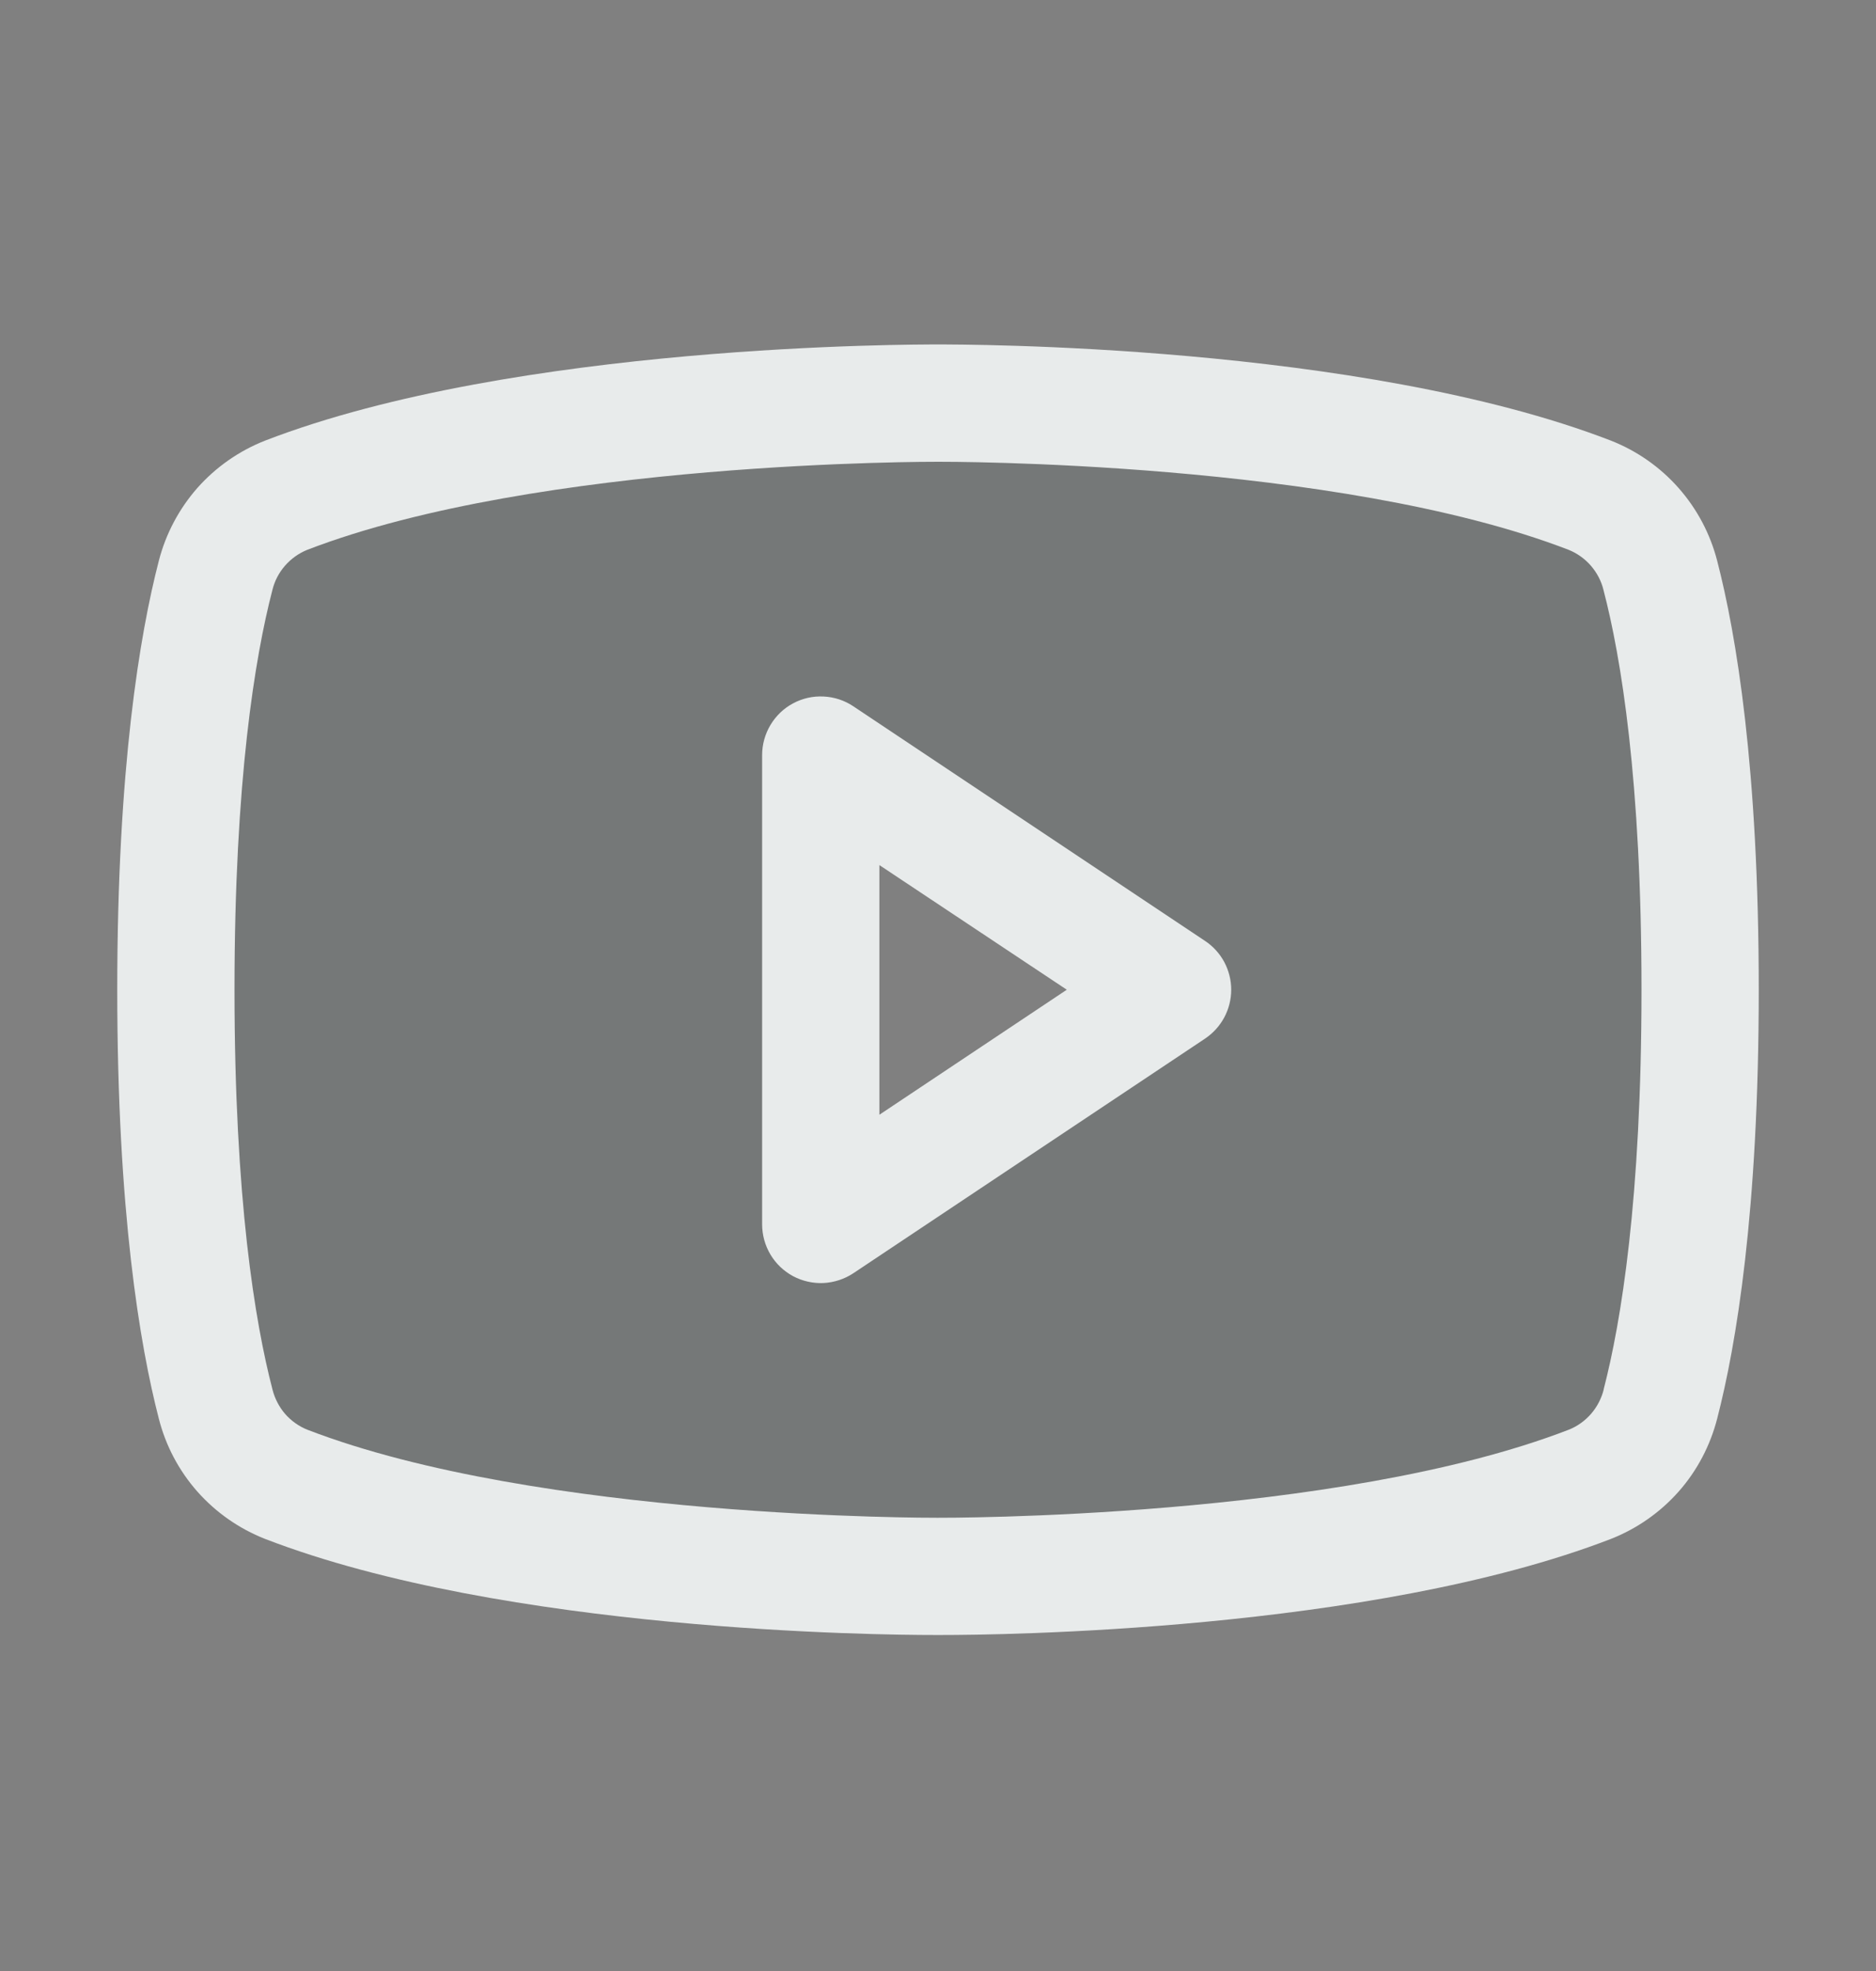 <svg width="20" height="21" viewBox="0 0 20 21" fill="none" xmlns="http://www.w3.org/2000/svg">
<rect x="0" y="0" width="20" height="21" fill="#808080" stroke="none"/>
<g id="YoutubeLogo">
<path id="Vector" d="M17.702 6.134C17.654 5.941 17.561 5.762 17.43 5.613C17.299 5.463 17.135 5.347 16.95 5.274C14.334 4.268 10 4.295 10 4.295C10 4.295 5.666 4.268 3.047 5.278C2.862 5.351 2.698 5.467 2.567 5.617C2.436 5.766 2.343 5.945 2.295 6.137C2.115 6.837 1.875 8.209 1.875 10.545C1.875 12.882 2.115 14.253 2.298 14.957C2.346 15.149 2.439 15.326 2.569 15.475C2.7 15.623 2.863 15.739 3.047 15.812C5.666 16.823 10 16.795 10 16.795C10 16.795 14.334 16.823 16.953 15.812C17.137 15.74 17.302 15.624 17.432 15.475C17.563 15.327 17.657 15.149 17.706 14.957C17.888 14.254 18.128 12.882 18.128 10.545C18.128 8.209 17.885 6.837 17.702 6.134ZM8.75 13.045V8.045L12.5 10.545L8.75 13.045Z" fill="#1D3638" fill-opacity="0.1"/>
<path id="Vector_2" d="M12.847 10.025L9.097 7.525C9.003 7.462 8.893 7.426 8.78 7.421C8.667 7.415 8.555 7.44 8.455 7.494C8.355 7.547 8.272 7.627 8.214 7.724C8.156 7.821 8.125 7.932 8.125 8.045V13.045C8.125 13.158 8.156 13.27 8.214 13.367C8.272 13.464 8.355 13.543 8.455 13.597C8.555 13.65 8.667 13.675 8.78 13.67C8.893 13.664 9.003 13.628 9.097 13.566L12.847 11.066C12.933 11.008 13.003 10.931 13.052 10.84C13.1 10.75 13.126 10.648 13.126 10.545C13.126 10.442 13.1 10.341 13.052 10.25C13.003 10.159 12.933 10.082 12.847 10.025ZM9.375 11.877V9.217L11.373 10.545L9.375 11.877ZM18.307 5.976C18.233 5.688 18.092 5.422 17.895 5.199C17.699 4.977 17.452 4.804 17.175 4.695C14.497 3.661 10.234 3.67 10 3.67C9.766 3.67 5.503 3.661 2.825 4.695C2.548 4.804 2.301 4.977 2.104 5.199C1.908 5.422 1.767 5.688 1.693 5.976C1.491 6.756 1.25 8.181 1.25 10.545C1.25 12.909 1.491 14.334 1.693 15.114C1.766 15.402 1.907 15.669 2.104 15.892C2.301 16.114 2.548 16.287 2.825 16.396C5.391 17.386 9.406 17.42 9.948 17.42H10.052C10.594 17.42 14.612 17.386 17.175 16.396C17.452 16.287 17.699 16.114 17.896 15.892C18.093 15.669 18.233 15.402 18.307 15.114C18.509 14.333 18.75 12.909 18.75 10.545C18.75 8.181 18.509 6.756 18.307 5.976ZM17.097 14.805C17.073 14.9 17.027 14.989 16.962 15.064C16.897 15.138 16.816 15.197 16.724 15.233C14.252 16.188 10.046 16.171 9.996 16.171C9.946 16.171 5.748 16.185 3.277 15.233C3.186 15.197 3.104 15.138 3.039 15.064C2.975 14.989 2.929 14.9 2.905 14.805C2.719 14.091 2.5 12.777 2.5 10.545C2.5 8.313 2.719 6.999 2.903 6.29C2.926 6.193 2.972 6.104 3.037 6.029C3.102 5.954 3.184 5.895 3.276 5.858C5.748 4.906 9.953 4.92 10.004 4.92C10.055 4.92 14.252 4.906 16.723 5.858C16.814 5.895 16.896 5.953 16.96 6.027C17.025 6.102 17.072 6.191 17.095 6.287C17.281 6.999 17.5 8.313 17.5 10.545C17.5 12.777 17.281 14.091 17.097 14.801V14.805Z" fill="#E8EBEB"/>
</g>
</svg>
